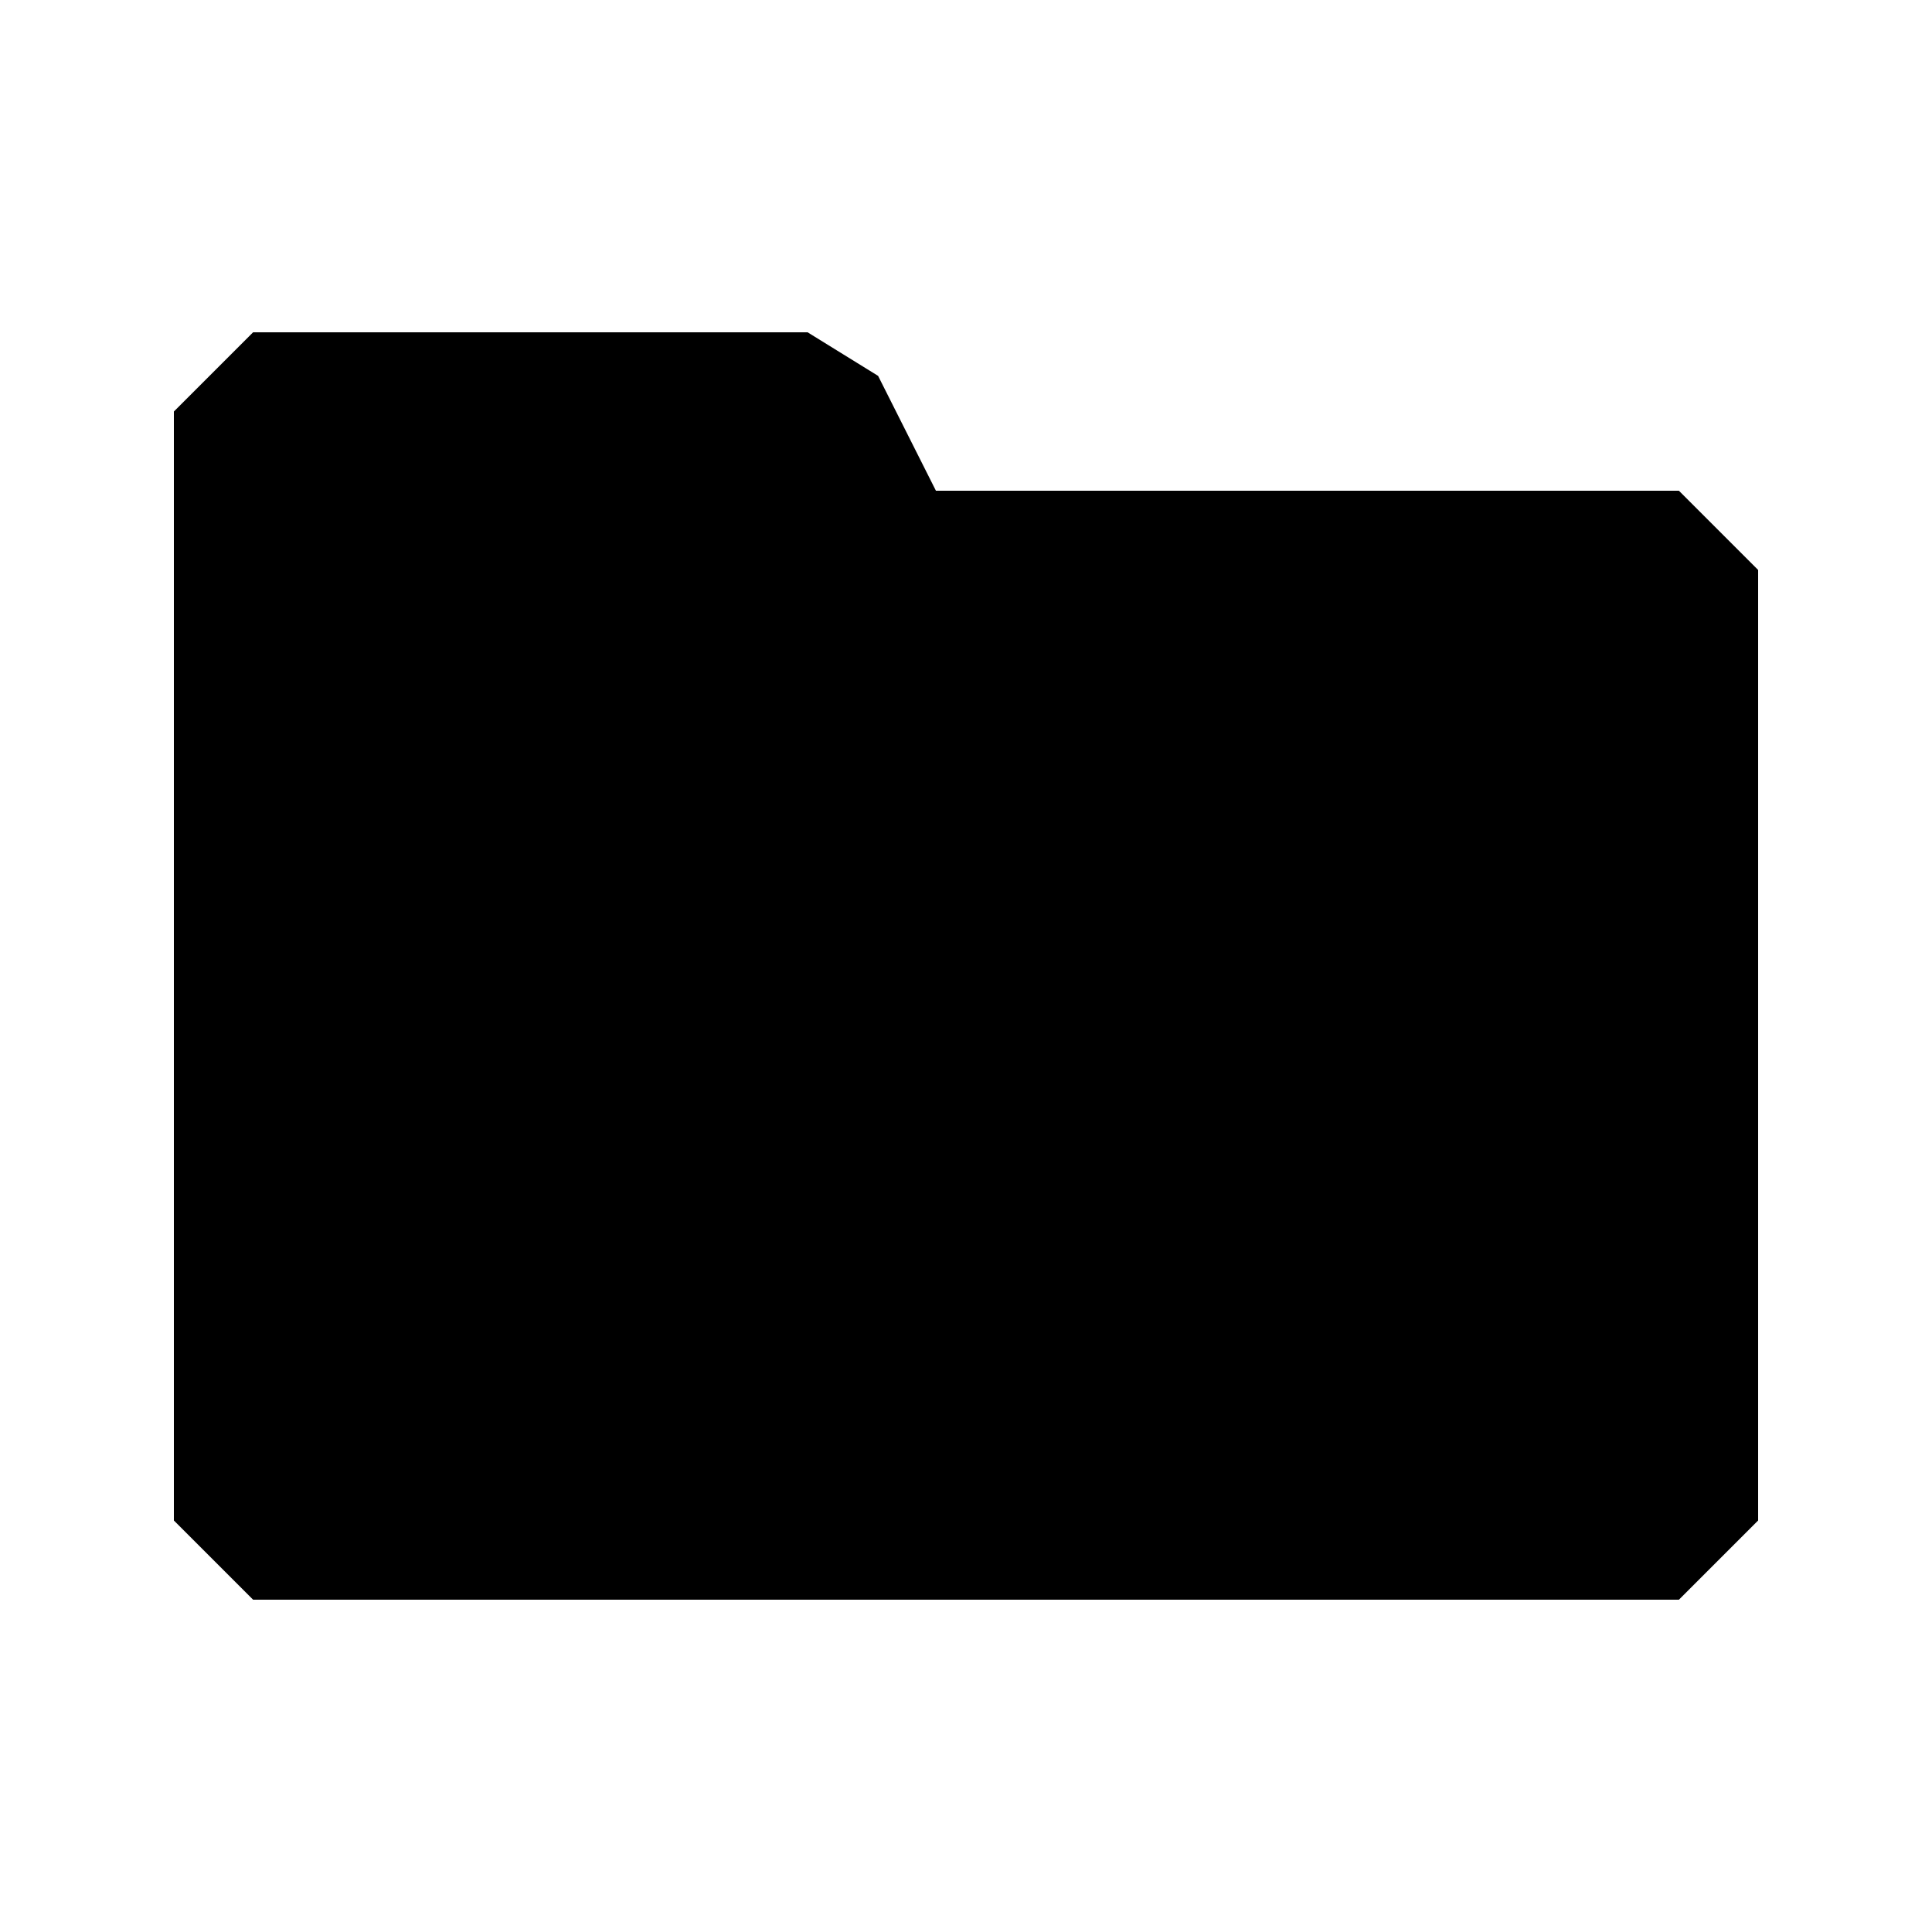 <?xml version="1.0" encoding="UTF-8"?>
<!-- Uploaded to: ICON Repo, www.iconrepo.com, Generator: ICON Repo Mixer Tools -->
<svg fill="#000000" width="800px" height="800px" version="1.1" viewBox="144 144 512 512" xmlns="http://www.w3.org/2000/svg">
 <path d="m588.93 274.05h-196.9l-15.324-30.438-18.684-11.547h-146.95l-20.992 20.992v293.89l20.992 20.992h377.86l20.992-20.992v-251.9z"/>
</svg>